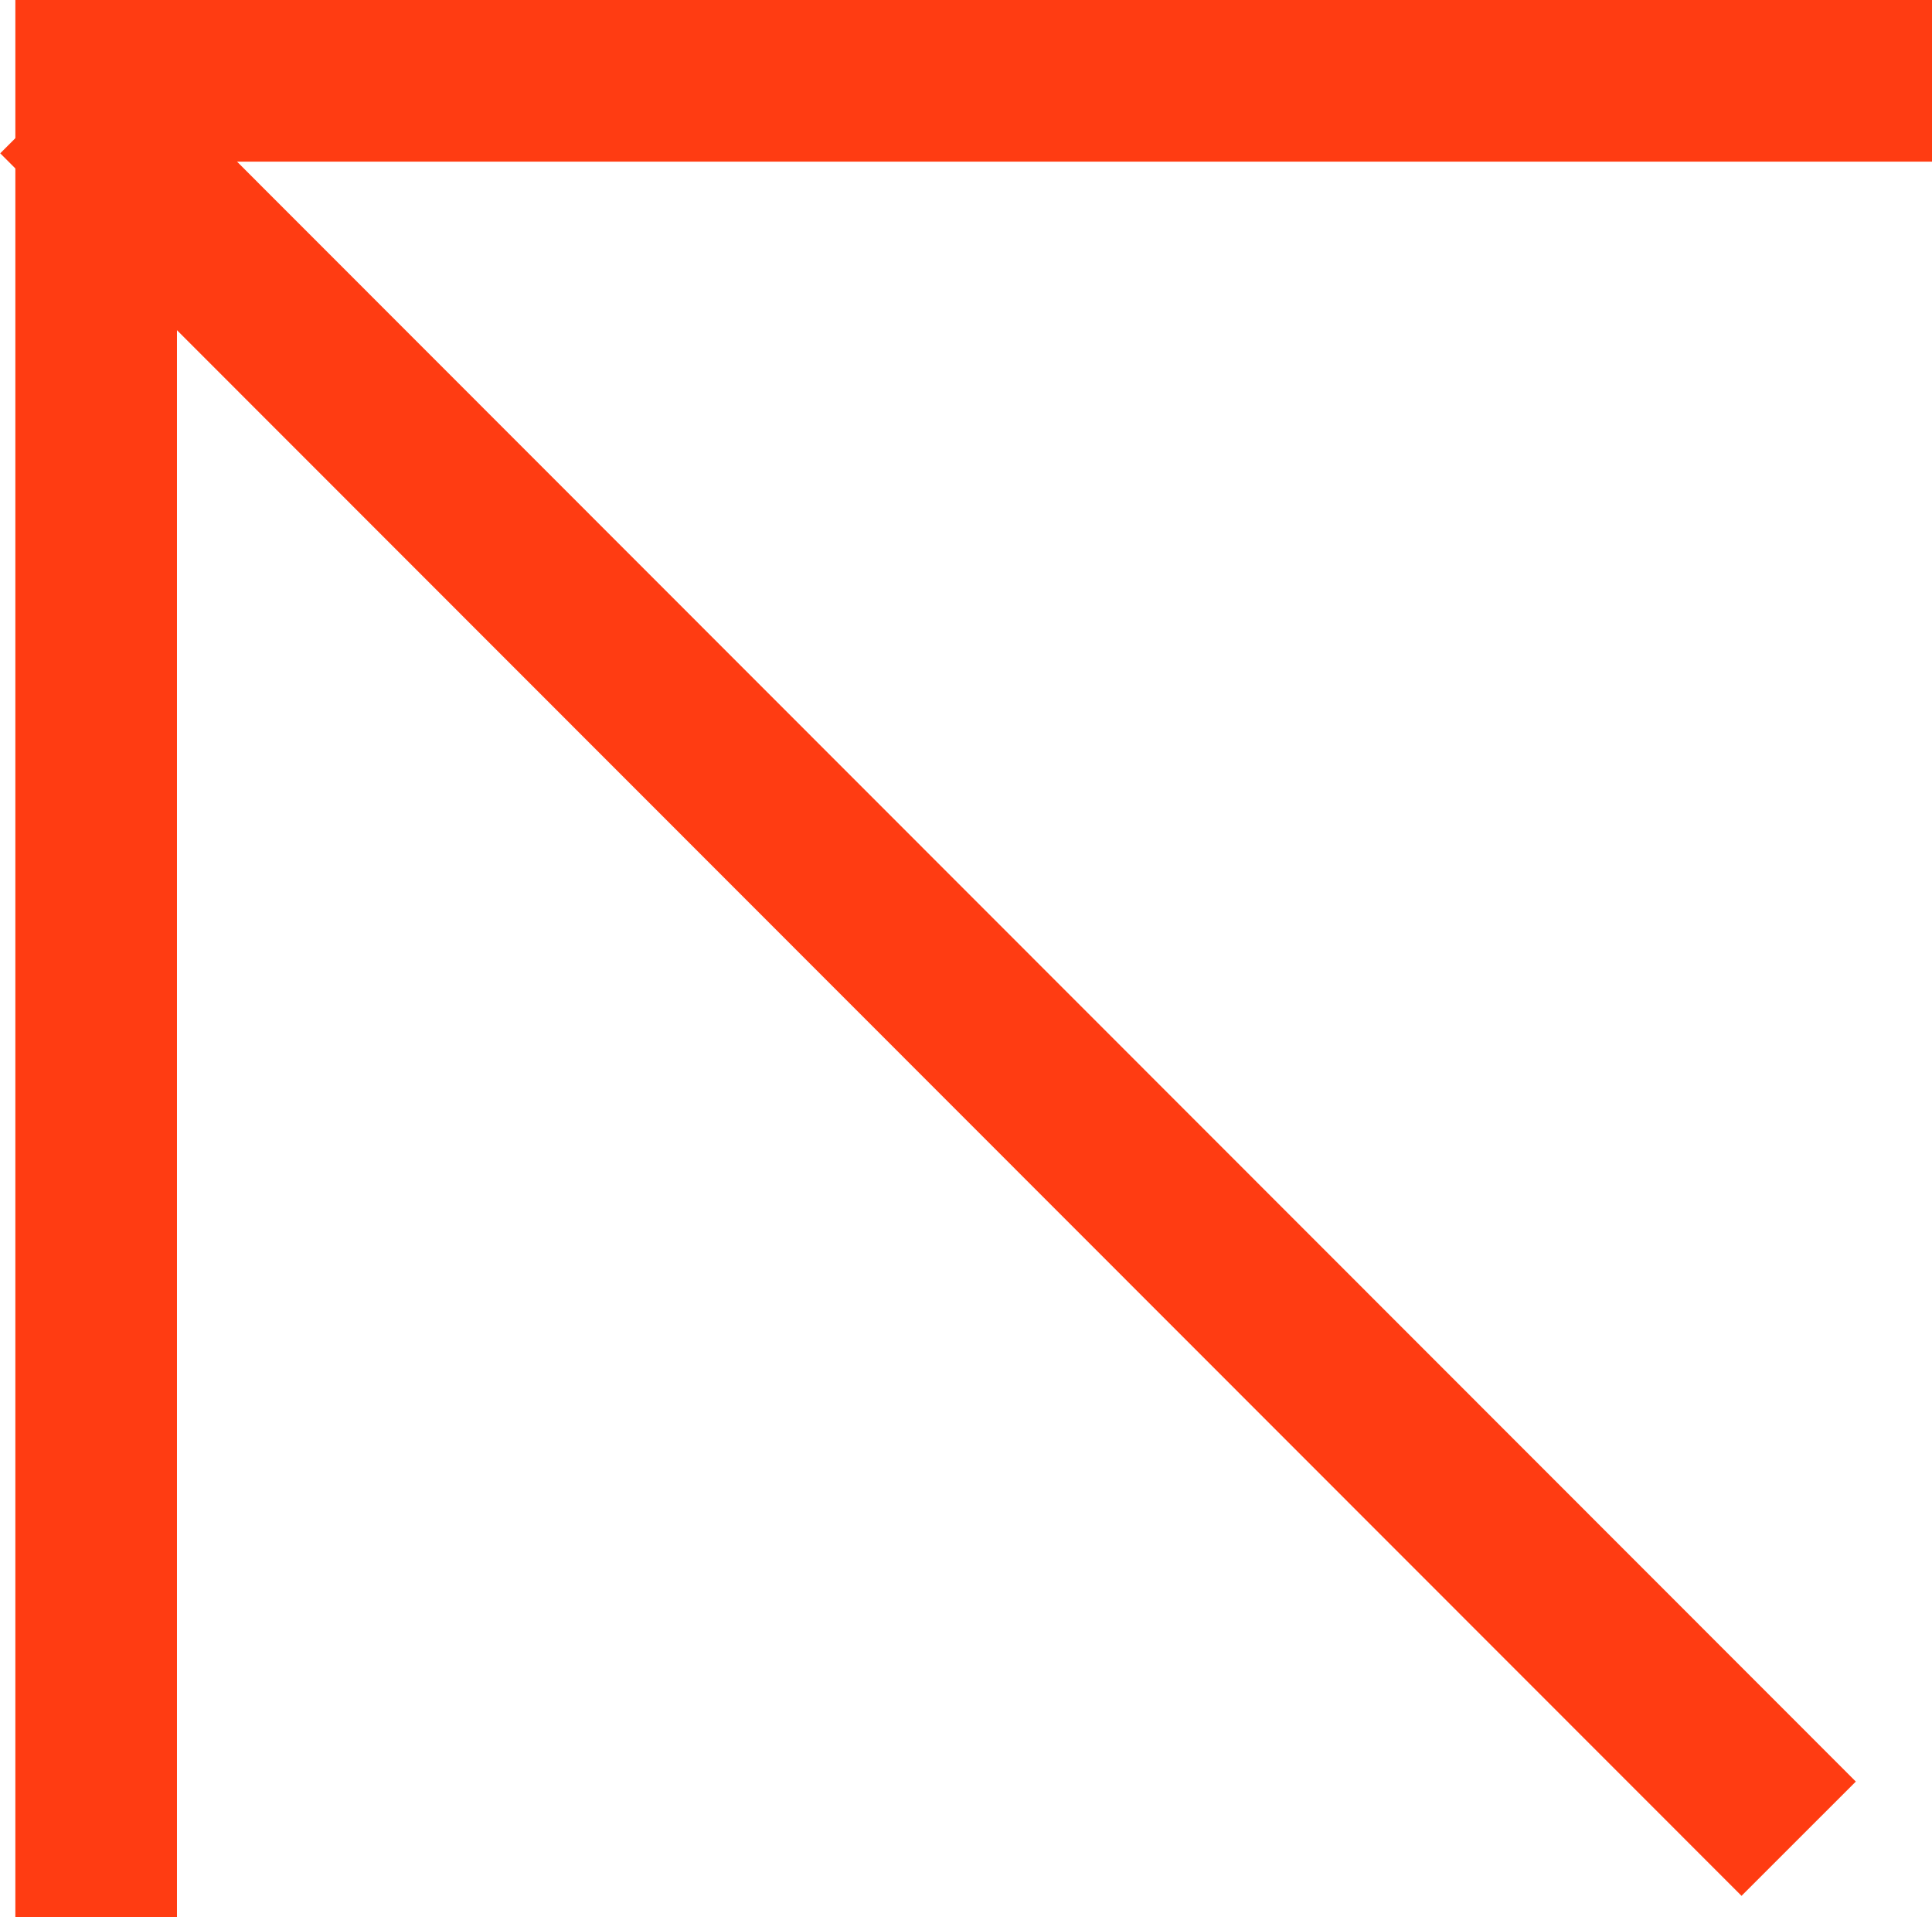 <svg xmlns="http://www.w3.org/2000/svg" viewBox="0 0 23.91 23.72"><defs><style>.cls-1{fill:none;stroke:#ff3c12;stroke-miterlimit:10;stroke-width:2px;}</style></defs><g id="Layer_2" data-name="Layer 2"><g id="graphics"><polyline class="cls-1" points="23.91 1 1.19 1 1.19 23.72"/><line class="cls-1" x1="0.71" y1="1.19" x2="22.26" y2="22.75"/></g></g></svg>